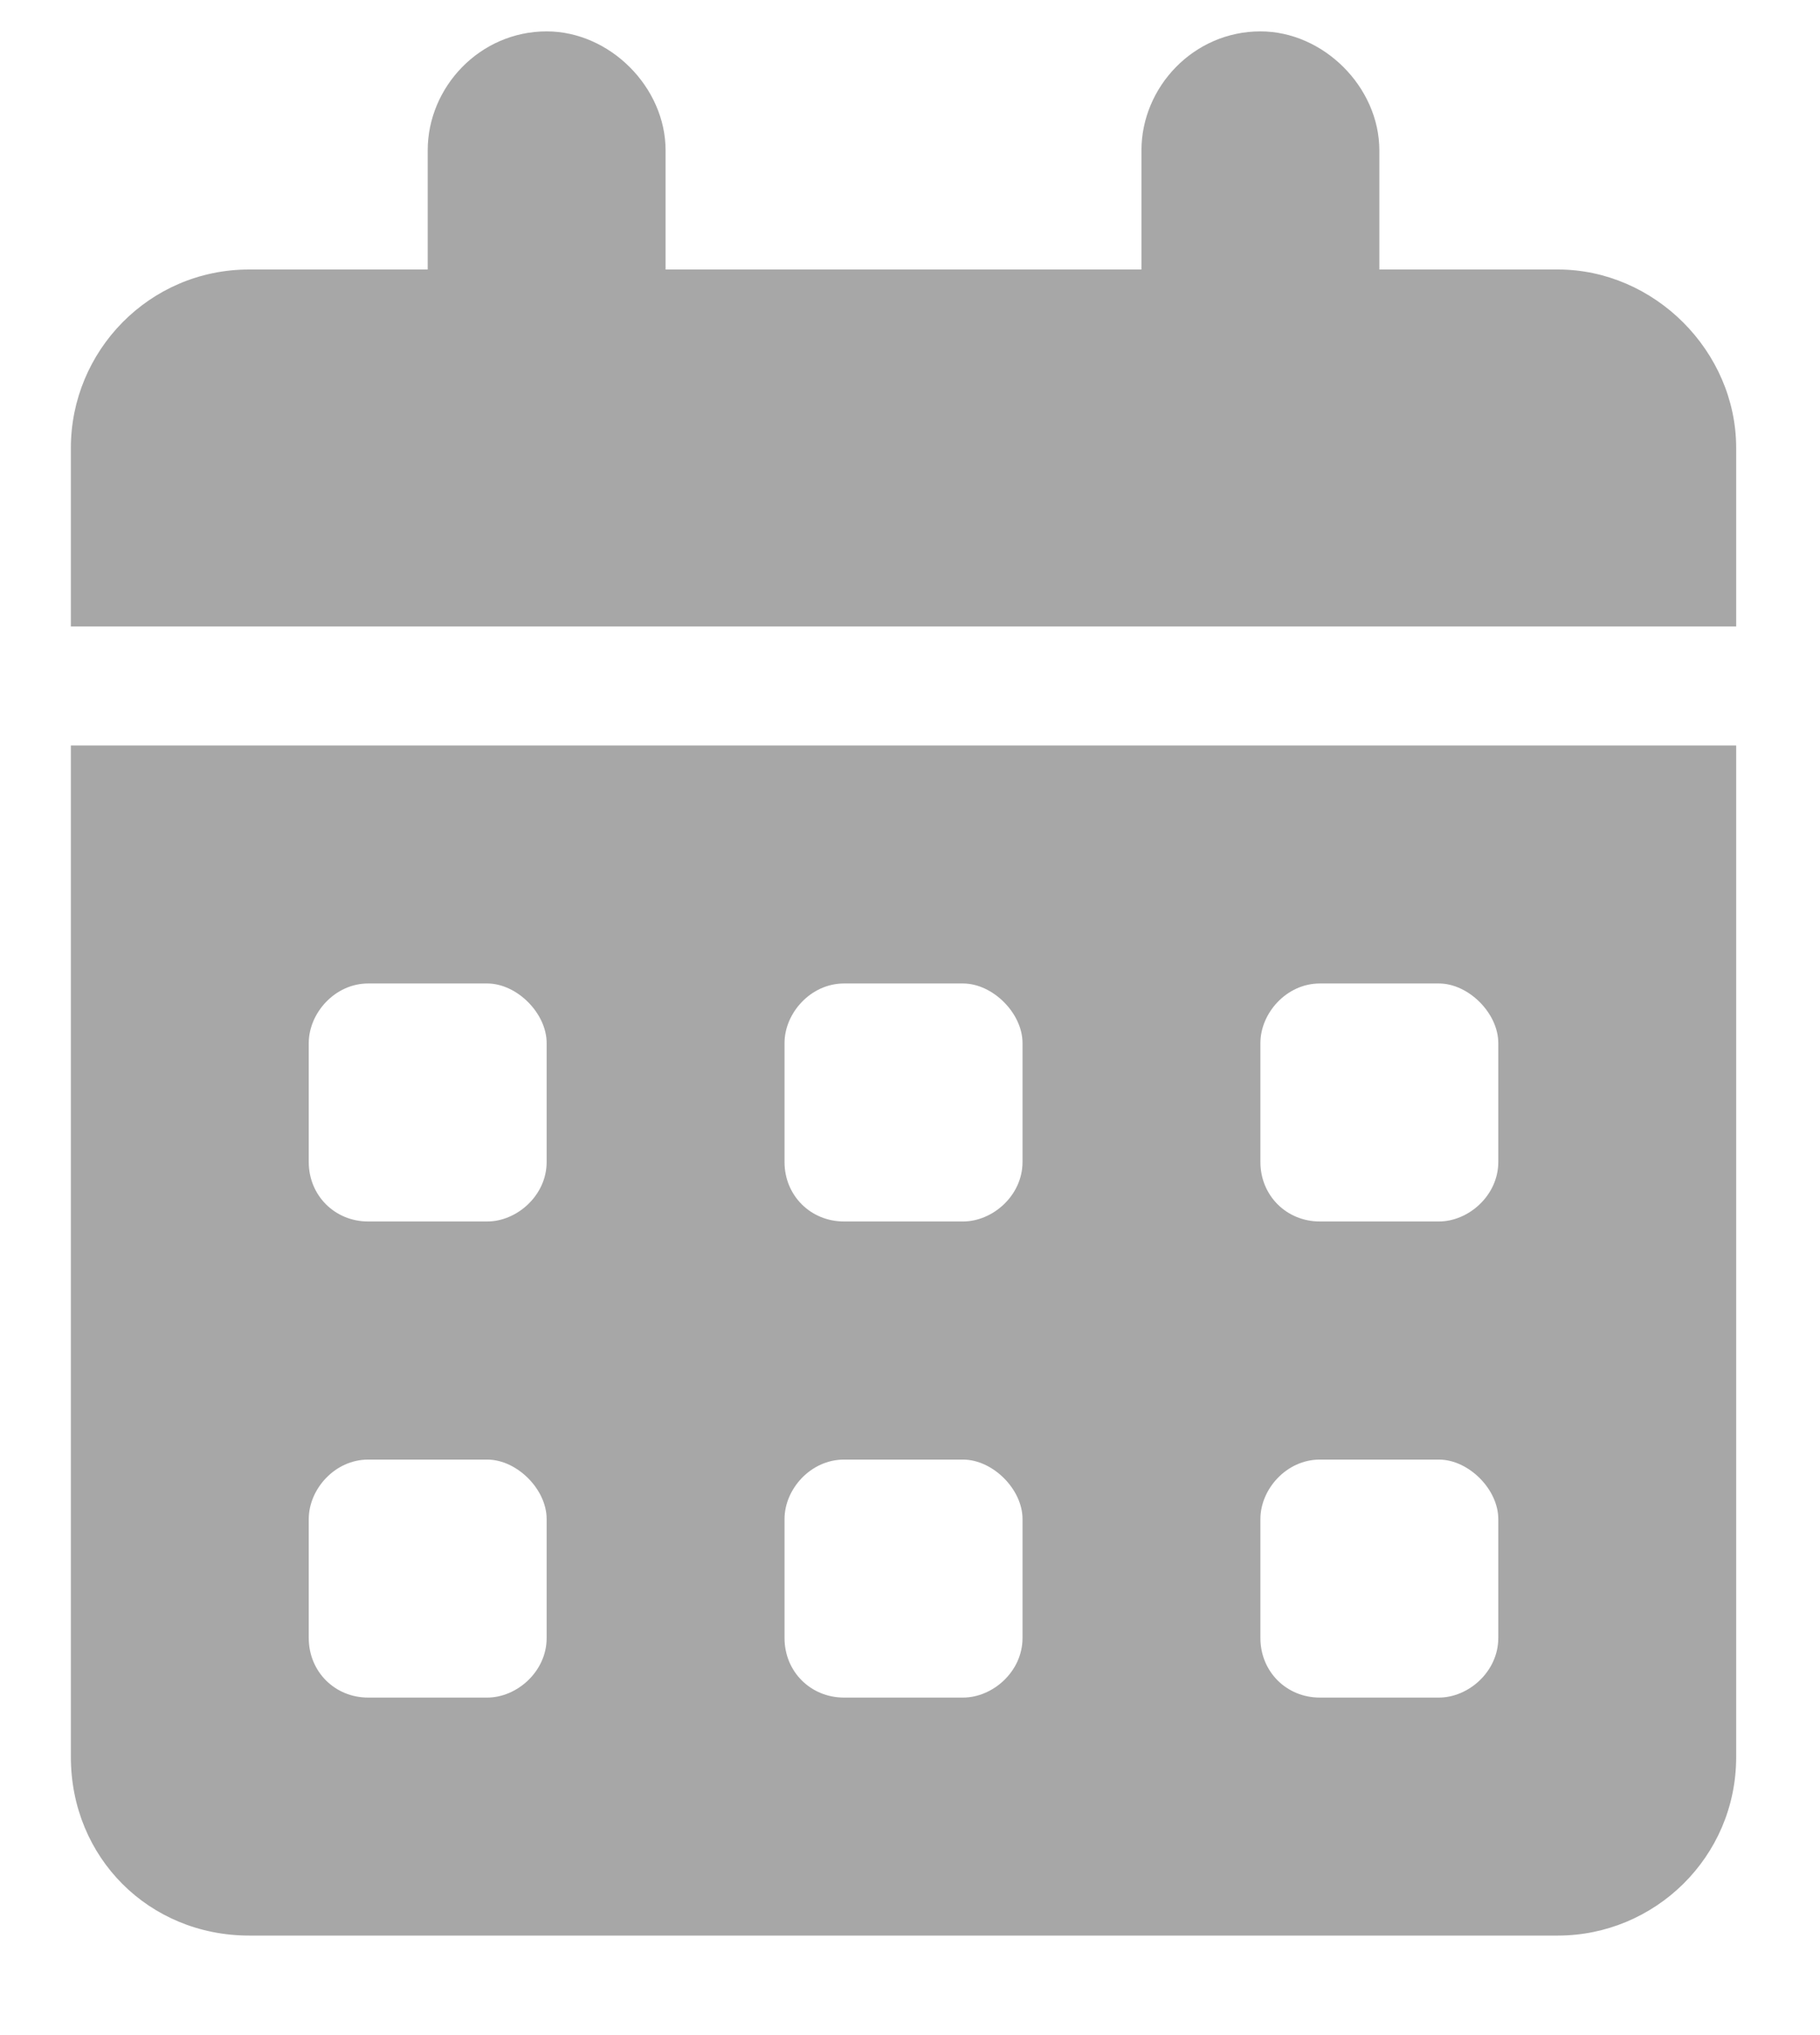 <?xml version="1.0" encoding="UTF-8"?> <svg xmlns="http://www.w3.org/2000/svg" width="17" height="19" viewBox="0 0 17 19" fill="none"><path opacity="0.4" d="M6.217 1.404V2.516H10.662V1.404C10.662 0.814 11.148 0.293 11.773 0.293C12.363 0.293 12.884 0.814 12.884 1.404V2.516H14.551C15.453 2.516 16.217 3.279 16.217 4.182V5.849H0.662V4.182C0.662 3.279 1.391 2.516 2.328 2.516H3.995V1.404C3.995 0.814 4.481 0.293 5.106 0.293C5.696 0.293 6.217 0.814 6.217 1.404ZM0.662 6.96H16.217V16.404C16.217 17.342 15.453 18.071 14.551 18.071H2.328C1.391 18.071 0.662 17.342 0.662 16.404V6.96ZM2.884 10.849C2.884 11.161 3.127 11.404 3.439 11.404H4.551C4.828 11.404 5.106 11.161 5.106 10.849V9.738C5.106 9.46 4.828 9.182 4.551 9.182H3.439C3.127 9.182 2.884 9.46 2.884 9.738V10.849ZM7.328 10.849C7.328 11.161 7.571 11.404 7.884 11.404H8.995C9.273 11.404 9.551 11.161 9.551 10.849V9.738C9.551 9.46 9.273 9.182 8.995 9.182H7.884C7.571 9.182 7.328 9.46 7.328 9.738V10.849ZM12.328 9.182C12.016 9.182 11.773 9.46 11.773 9.738V10.849C11.773 11.161 12.016 11.404 12.328 11.404H13.44C13.717 11.404 13.995 11.161 13.995 10.849V9.738C13.995 9.46 13.717 9.182 13.44 9.182H12.328ZM2.884 15.293C2.884 15.606 3.127 15.849 3.439 15.849H4.551C4.828 15.849 5.106 15.606 5.106 15.293V14.182C5.106 13.904 4.828 13.627 4.551 13.627H3.439C3.127 13.627 2.884 13.904 2.884 14.182V15.293ZM7.884 13.627C7.571 13.627 7.328 13.904 7.328 14.182V15.293C7.328 15.606 7.571 15.849 7.884 15.849H8.995C9.273 15.849 9.551 15.606 9.551 15.293V14.182C9.551 13.904 9.273 13.627 8.995 13.627H7.884ZM11.773 15.293C11.773 15.606 12.016 15.849 12.328 15.849H13.44C13.717 15.849 13.995 15.606 13.995 15.293V14.182C13.995 13.904 13.717 13.627 13.44 13.627H12.328C12.016 13.627 11.773 13.904 11.773 14.182V15.293Z" fill="#232323"></path></svg> 